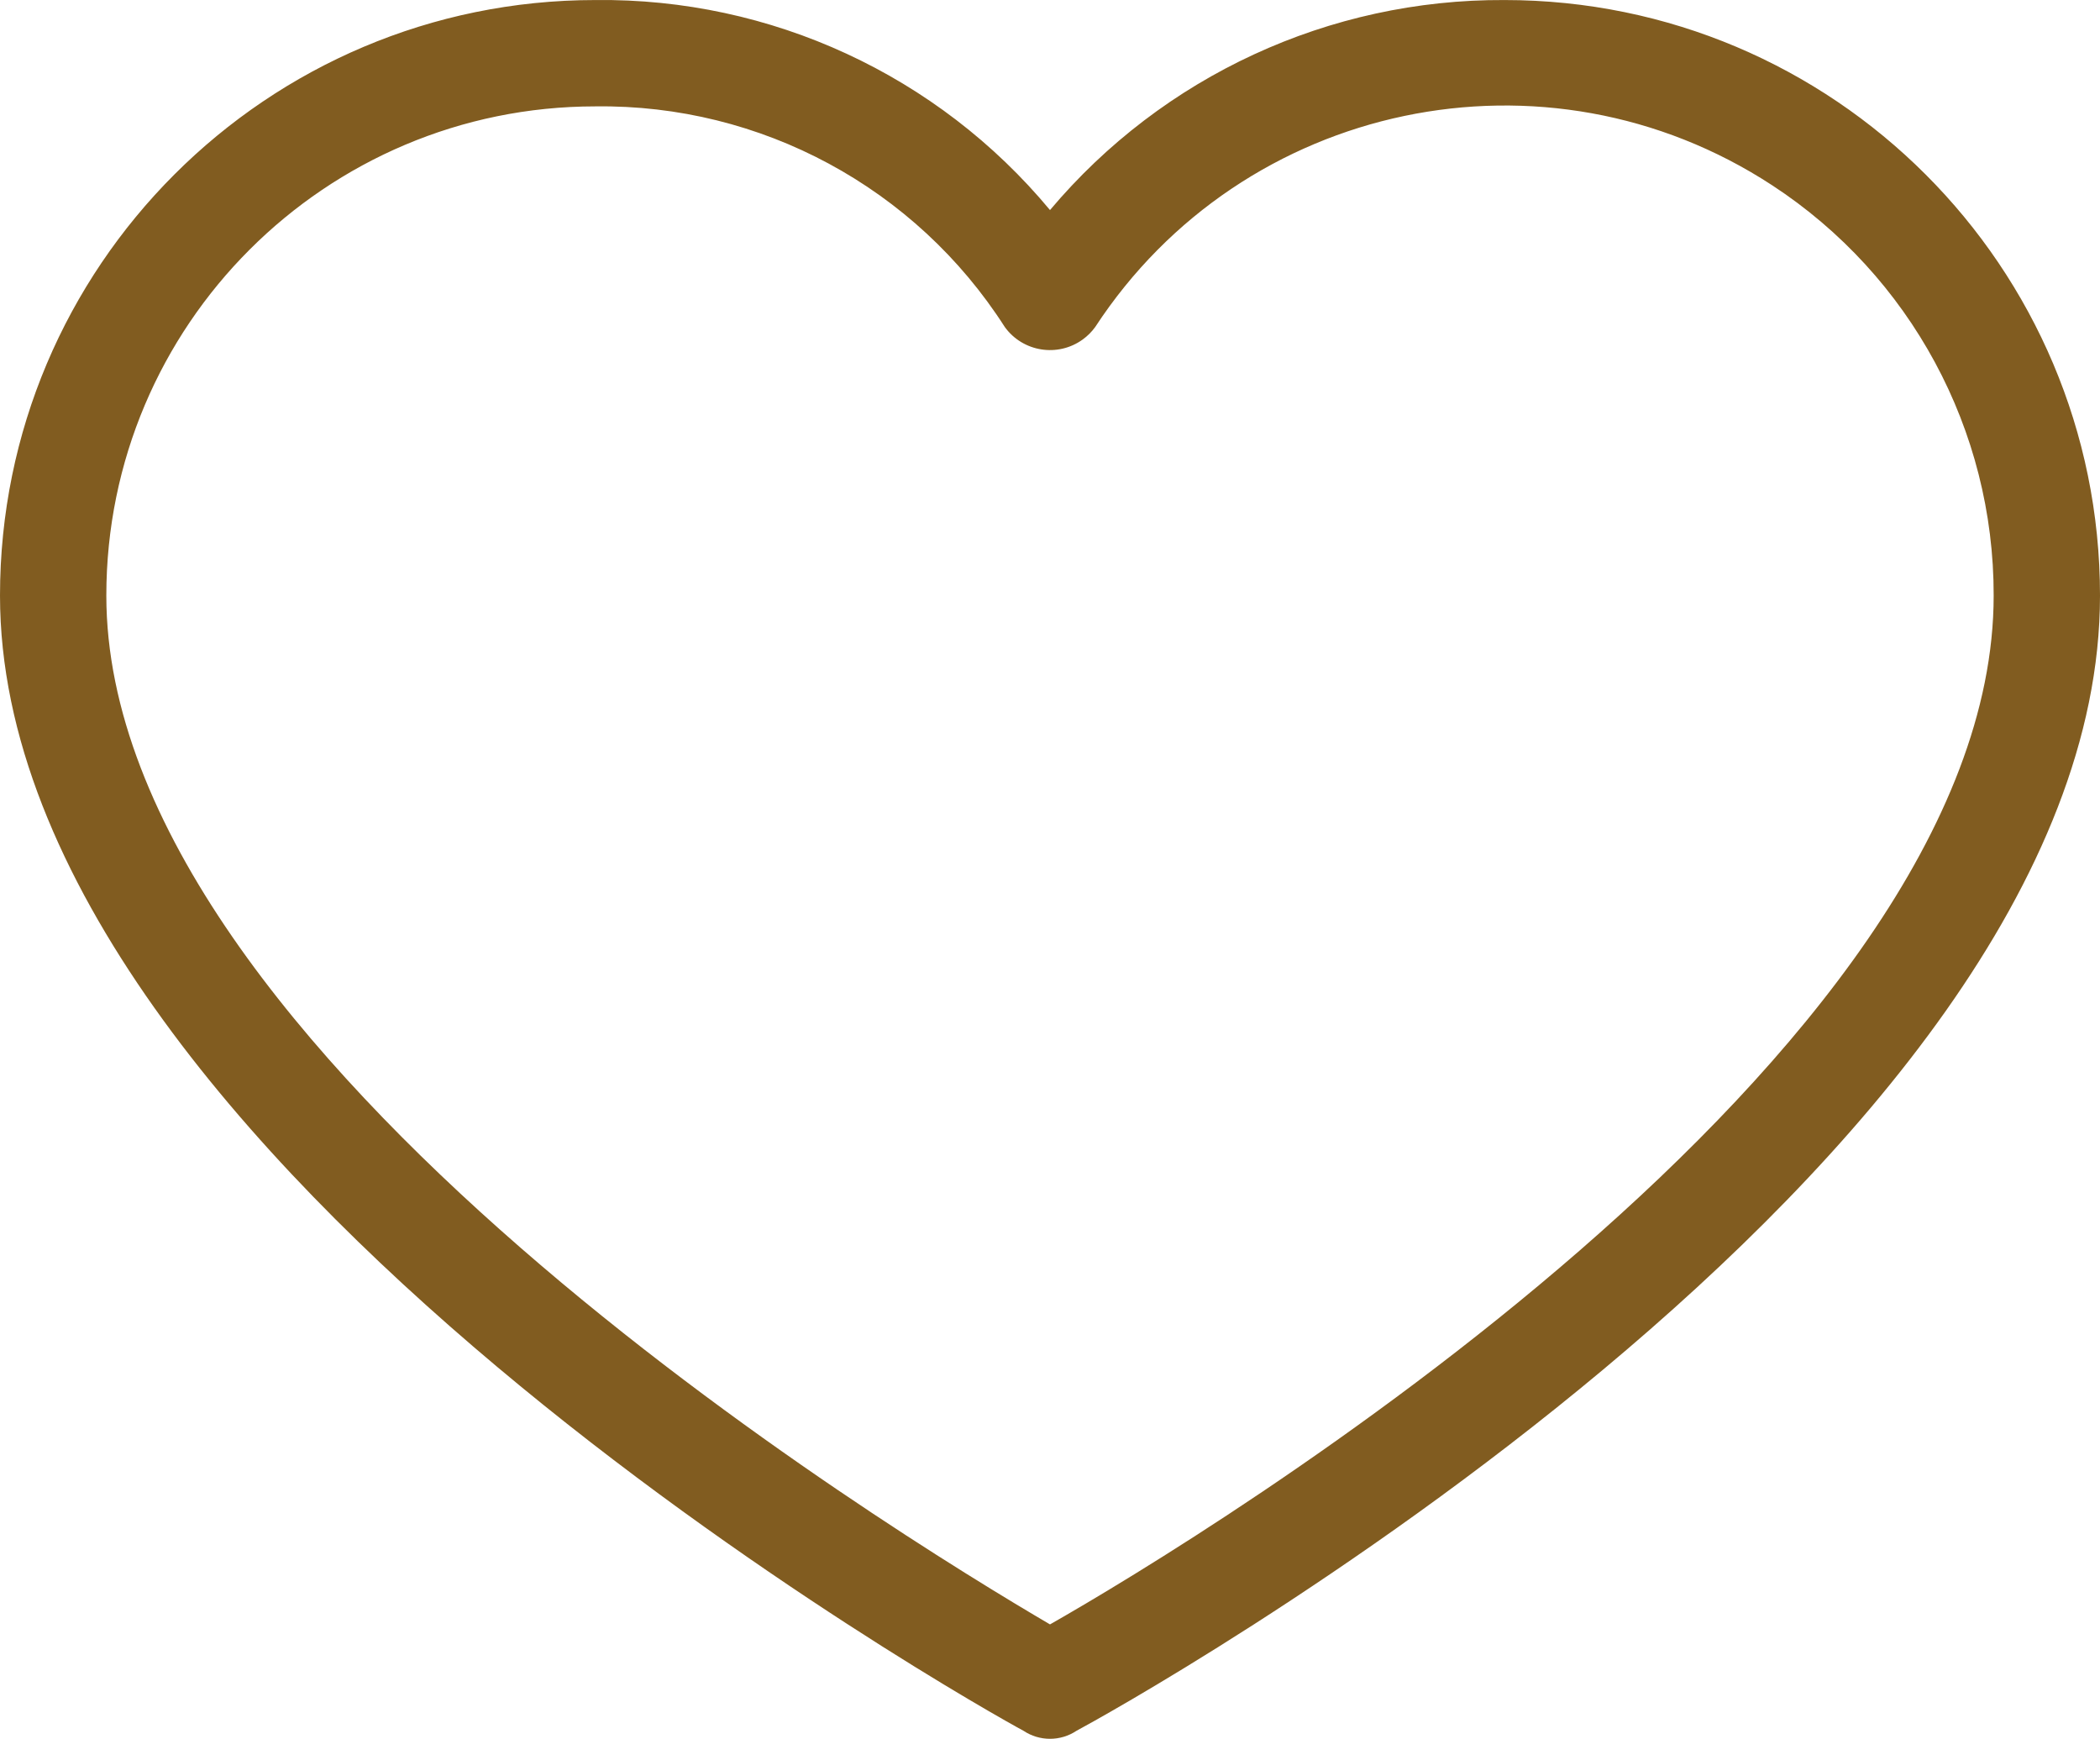 <?xml version="1.0" encoding="utf-8"?>
<!-- Generator: Adobe Illustrator 16.0.0, SVG Export Plug-In . SVG Version: 6.00 Build 0)  -->
<!DOCTYPE svg PUBLIC "-//W3C//DTD SVG 1.1//EN" "http://www.w3.org/Graphics/SVG/1.1/DTD/svg11.dtd">
<svg version="1.1" id="Capa_1" xmlns="http://www.w3.org/2000/svg" xmlns:xlink="http://www.w3.org/1999/xlink" x="0px" y="0px"
	 width="1079.999px" height="894.142px" viewBox="-118.384 -149.015 1079.999 894.142"
	 enable-background="new -118.384 -149.015 1079.999 894.142" xml:space="preserve">
<g>
	<g>
		<path fill="#815C20" d="M655.387-148.994L655.387-148.994c-90.094-0.482-175.74,39.085-233.773,107.999
			c-57.669-69.385-143.555-109.063-233.771-107.999c-169.124,0-306.226,137.102-306.226,306.226
			c0,289.825,505.821,572.81,526.328,583.747c8.274,5.53,19.065,5.53,27.341,0c20.509-10.937,526.33-289.822,526.33-583.747
			C961.615-11.892,824.511-148.994,655.387-148.994z M421.614,686.296c-79.289-46.48-485.314-293.923-485.314-529.064
			c0-138.923,112.62-251.546,251.545-251.546C272.917-95.43,352.533-52.52,398.375,19.154c9.307,12.834,27.26,15.694,40.095,6.385
			c2.452-1.78,4.608-3.933,6.385-6.385c76.028-116.273,231.921-148.898,348.193-72.87c71.179,46.544,114.022,125.9,113.881,210.944
			C906.931,395.105,500.905,641.181,421.614,686.296z"/>
	</g>
</g>
</svg>

